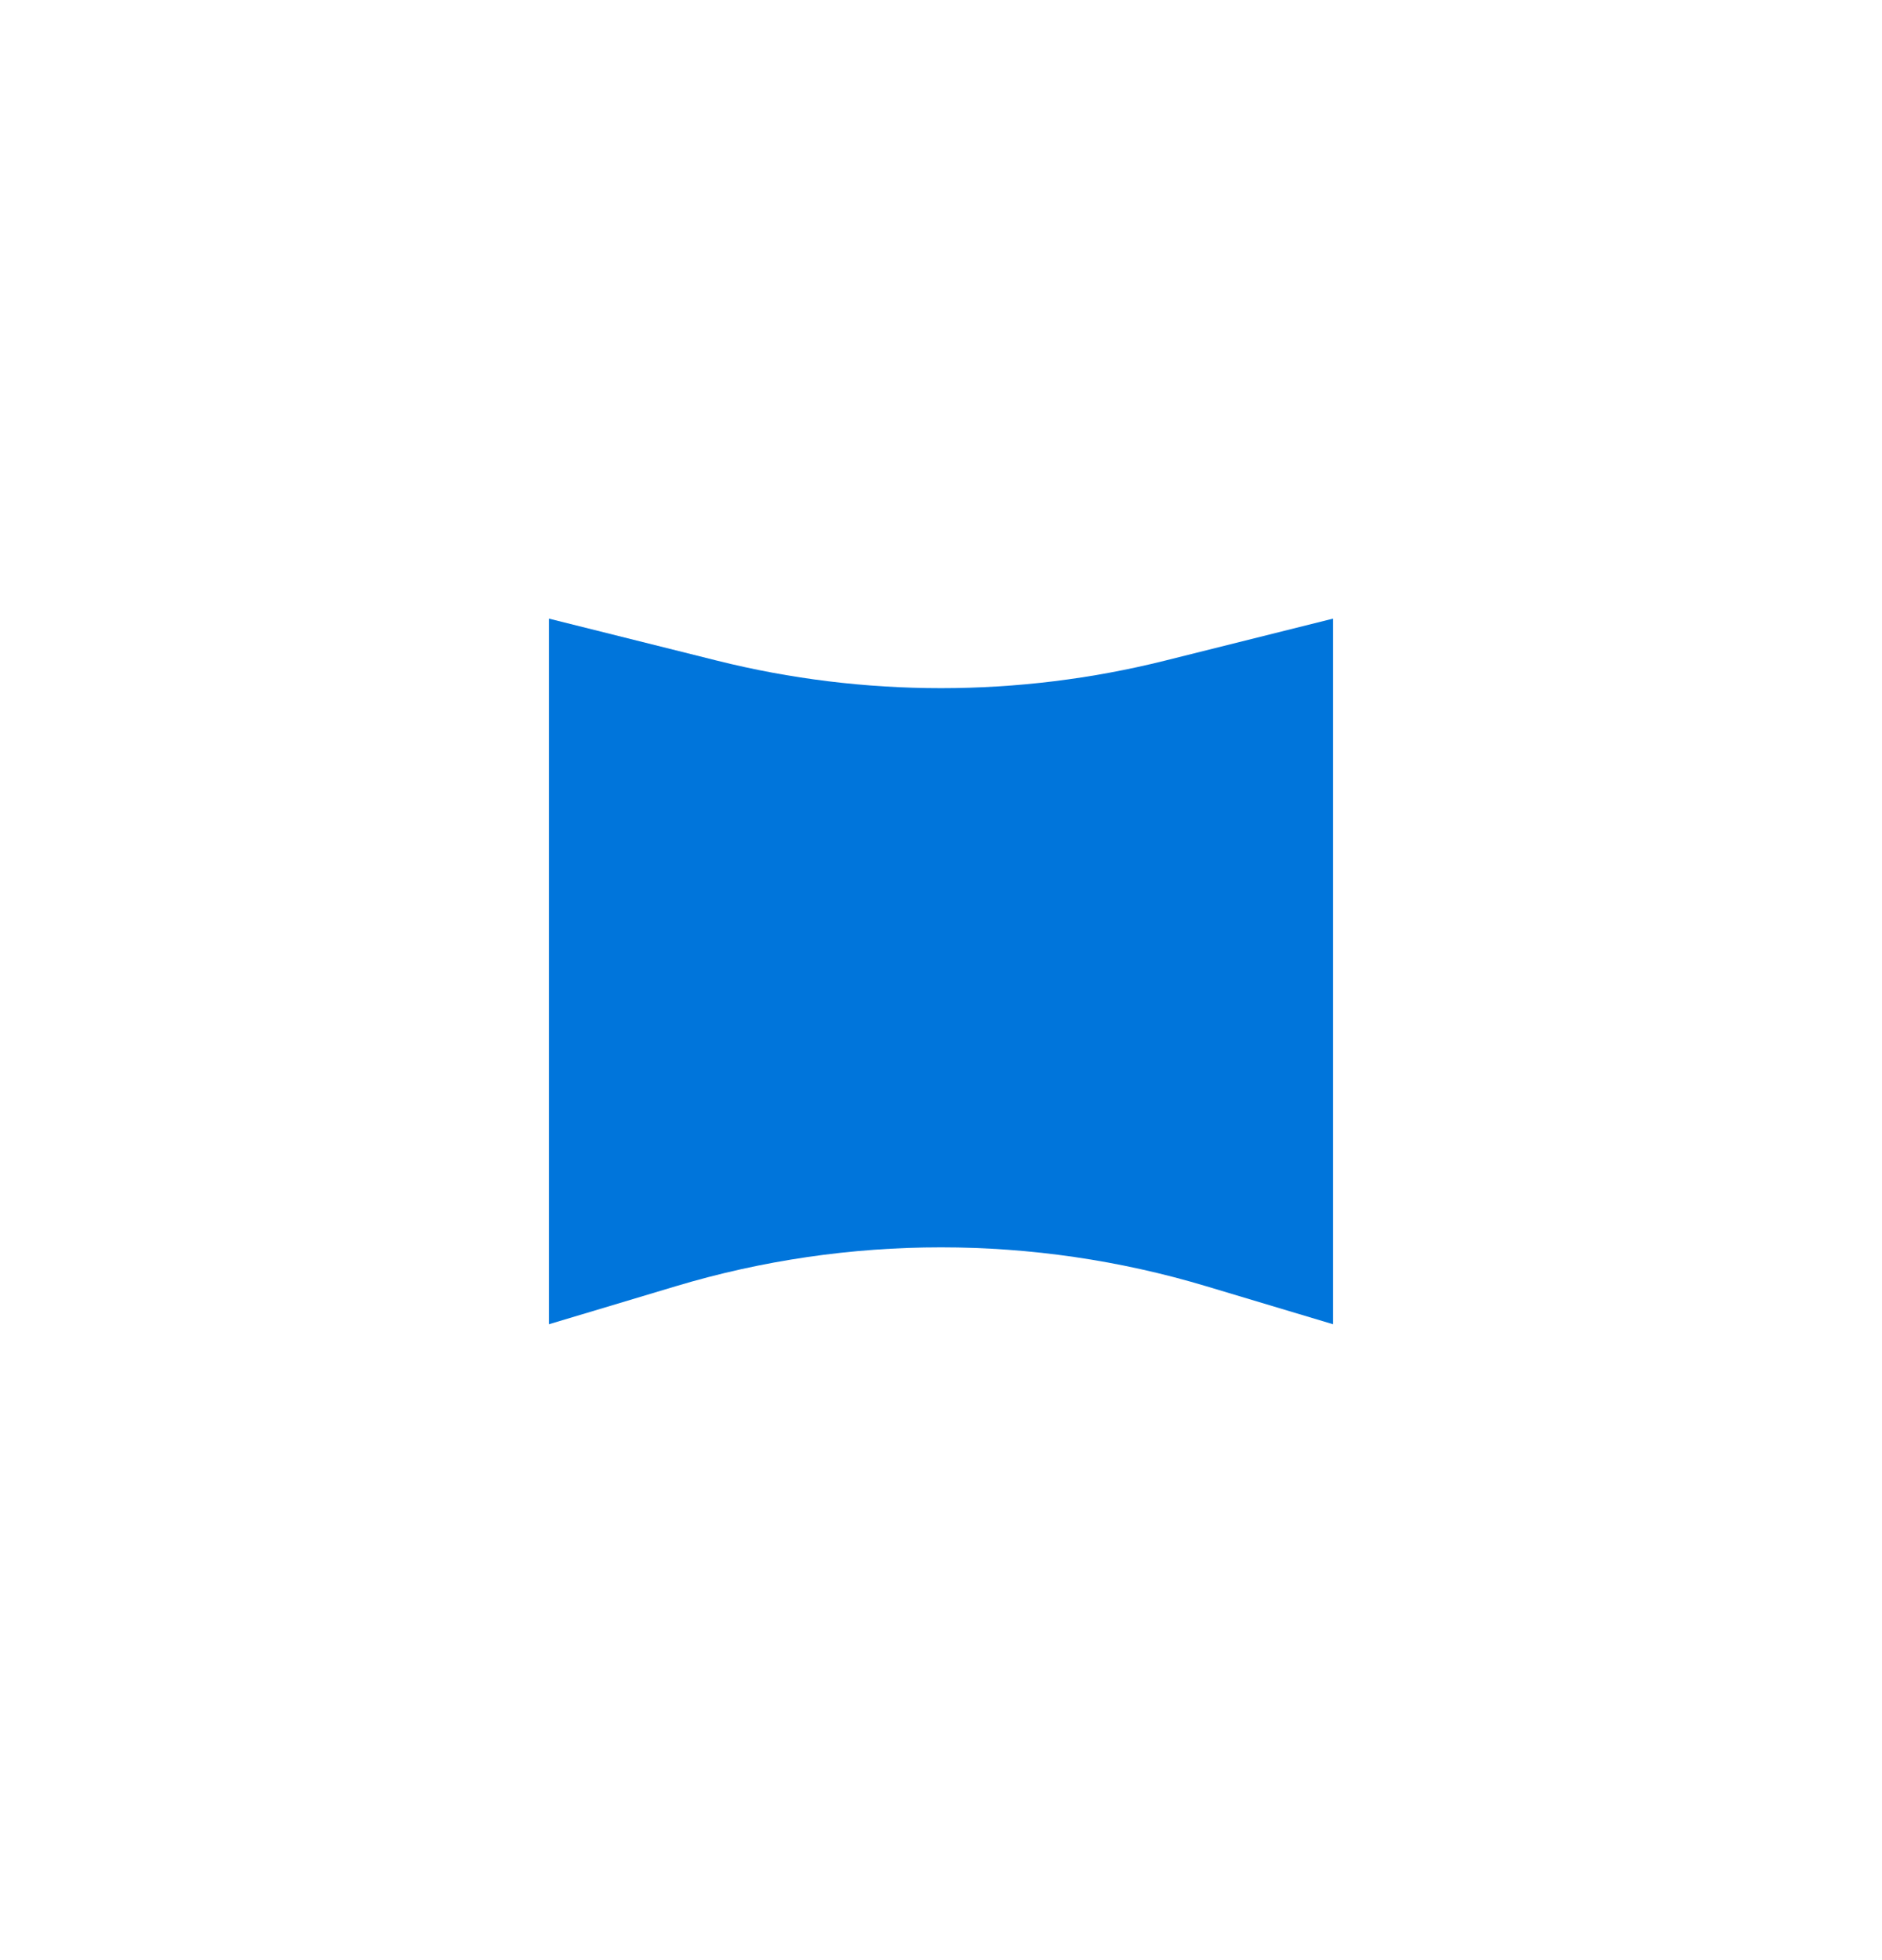 <?xml version="1.0" encoding="UTF-8"?> <svg xmlns="http://www.w3.org/2000/svg" width="24" height="25" viewBox="0 0 24 25" fill="none"><path d="M7 7.89L9.144 8.426C11.016 8.894 12.984 8.894 14.856 8.426L17 7.89V16.89L15.379 16.404C13.18 15.744 10.82 15.744 8.621 16.404L7 16.89V7.89Z" fill="#0075DB"></path></svg> 